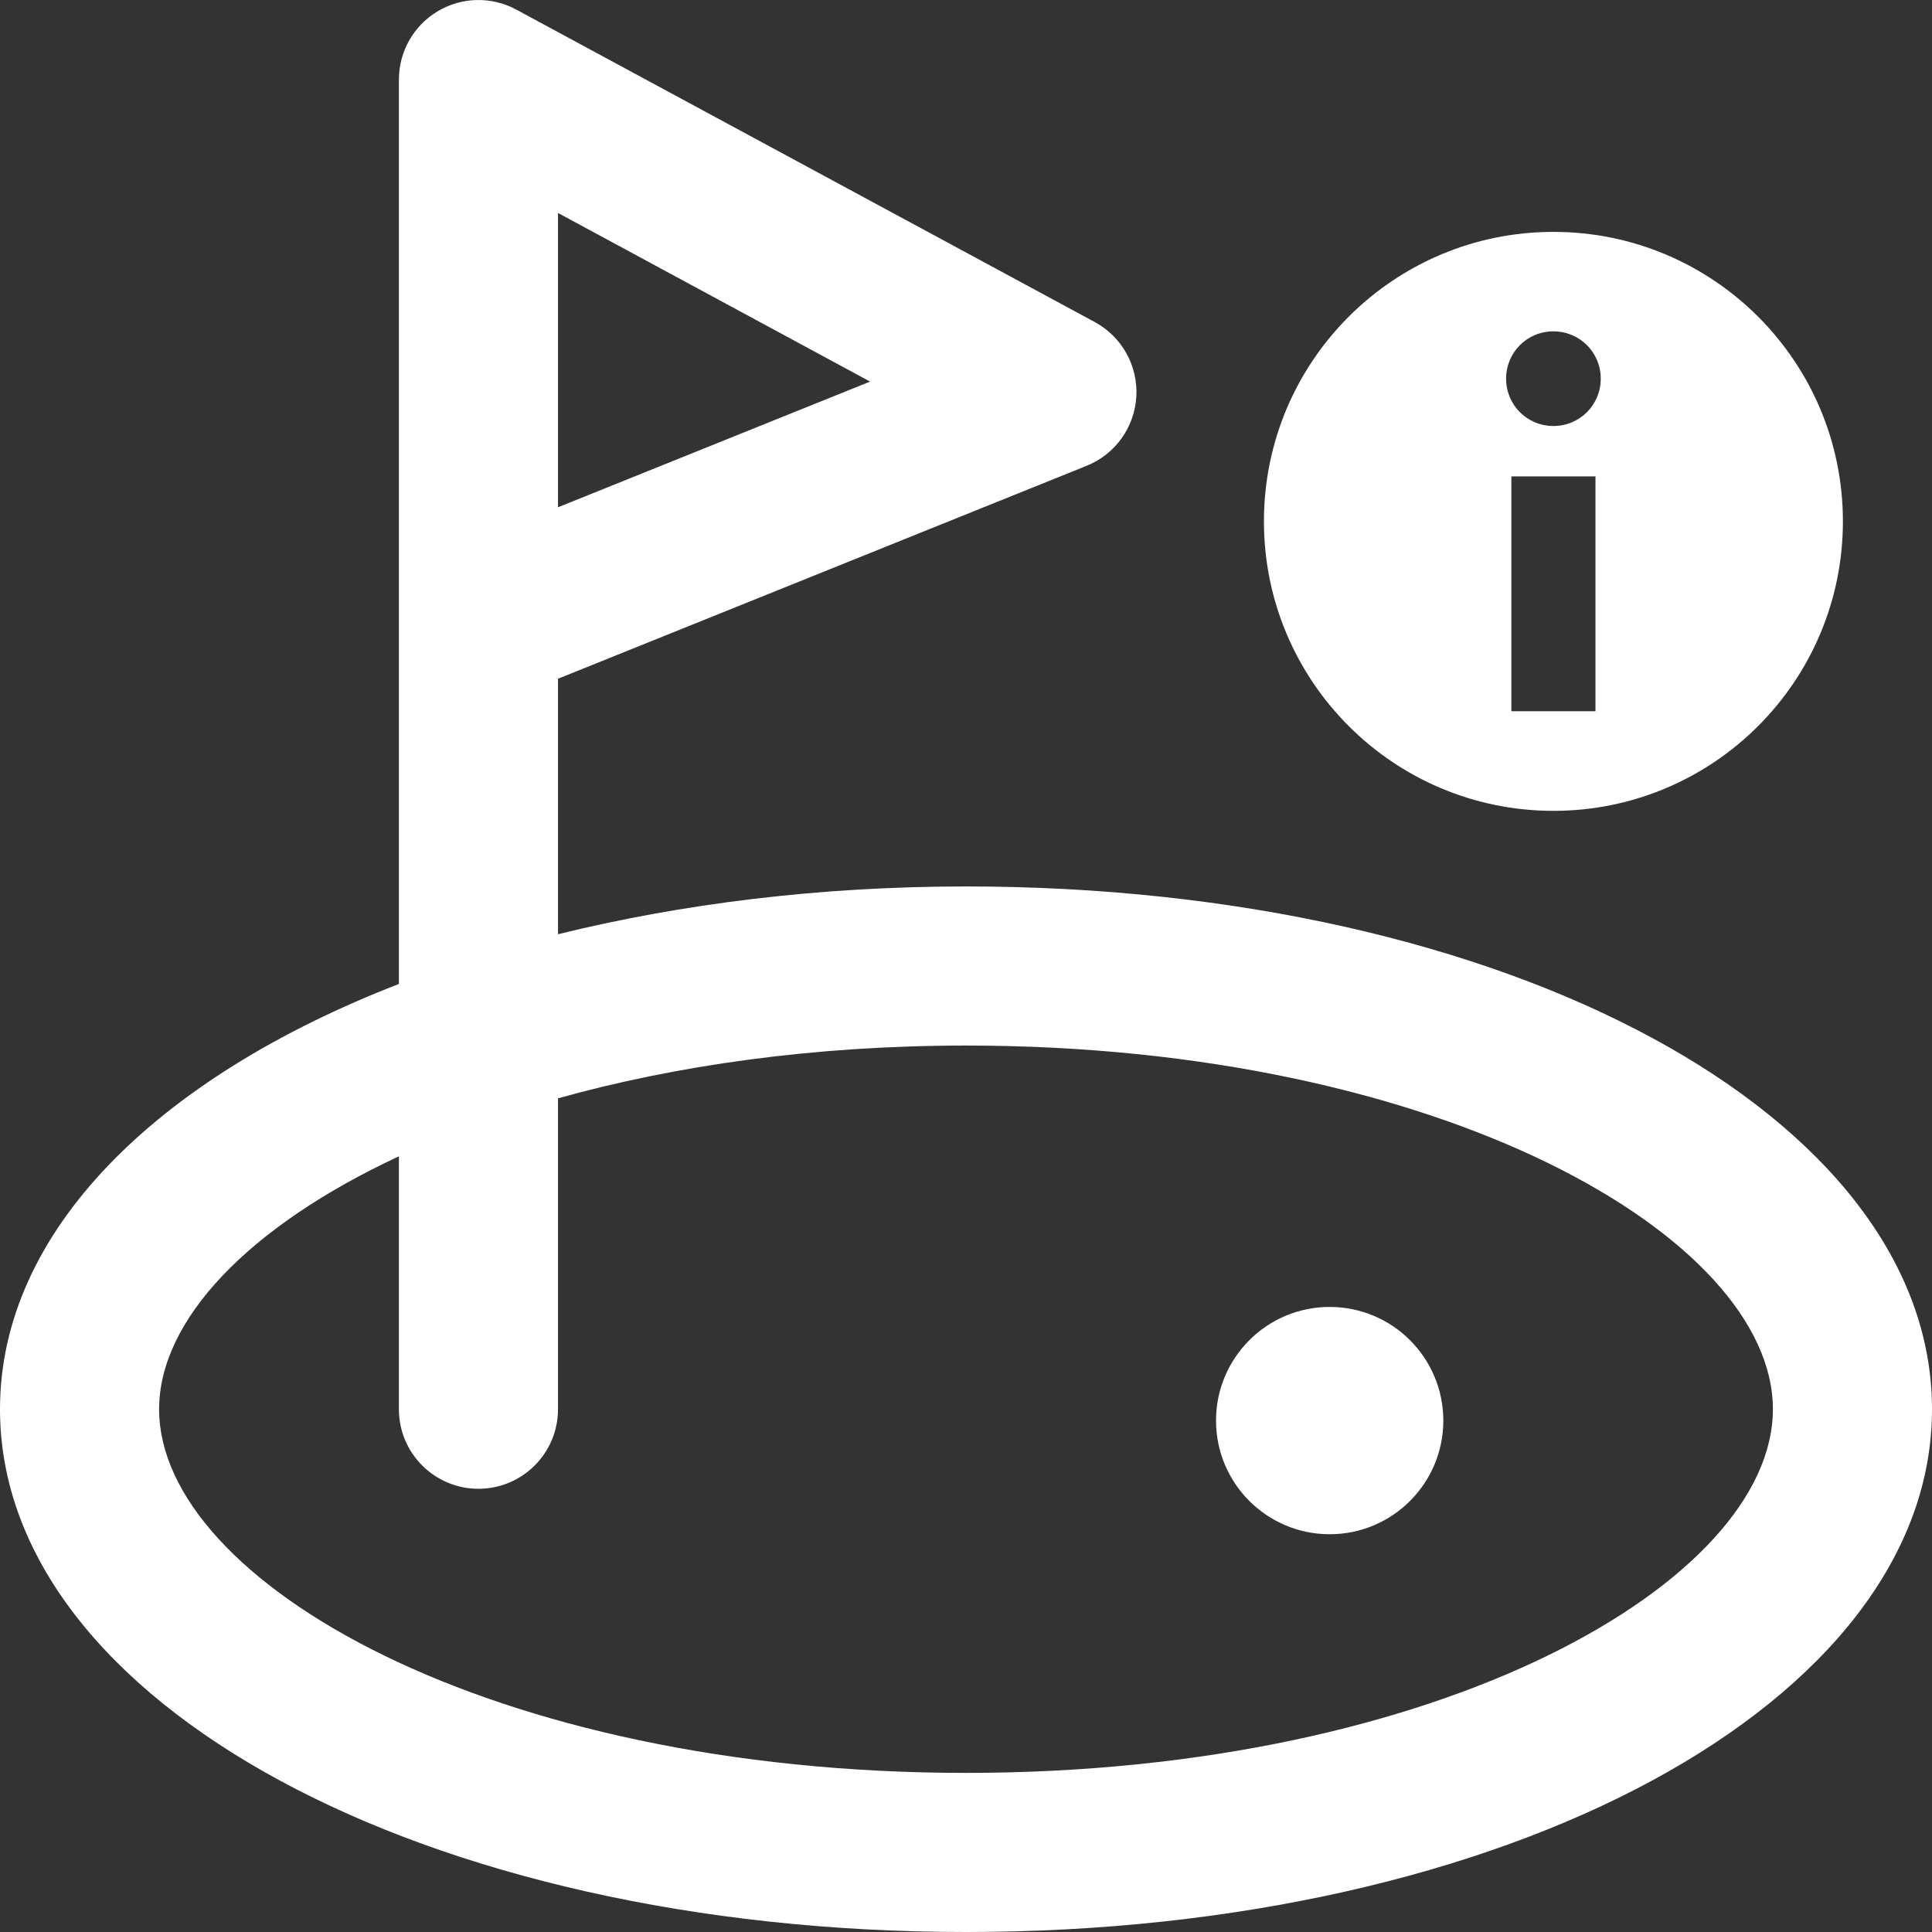 <?xml version="1.0" encoding="iso-8859-1"?>
<!-- Generator: Adobe Illustrator 29.3.1, SVG Export Plug-In . SVG Version: 9.03 Build 55982)  -->
<svg version="1.1" id="Layer_1" xmlns:xlink="http://www.w3.org/1999/xlink"
	 xmlns="http://www.w3.org/2000/svg" x="0px" y="0px" viewBox="0 0 42.5 42.5"
	 enable-background="new 0 0 42.5 42.5" xml:space="preserve">
<rect x="0" y="0" width="42.5" height="42.5" fill="#333333" stroke="none"/>
<g>
	<circle fill="#FFFFFF" cx="29.25" cy="31.25" r="2.5"/>
	<g>
		<path fill="#FFFFFF" d="M21.25,19.5c-3.23,0-6.259,0.382-8.975,1.051v-5.62l11.628-4.684c0.63-0.253,1.056-0.848,1.094-1.525
			s-0.318-1.315-0.915-1.638L11.357,0.211c-0.542-0.293-1.2-0.28-1.729,0.037C9.1,0.563,8.775,1.134,8.775,1.75v19.895
			C3.433,23.715,0,27.097,0,31c0,6.449,9.334,11.5,21.25,11.5S42.5,37.449,42.5,31S33.166,19.5,21.25,19.5z M12.275,4.685
			l6.865,3.709l-6.865,2.765V4.685z M21.25,39C10.79,39,3.5,34.784,3.5,31c0-1.954,1.955-4.018,5.275-5.563V31
			c0,0.966,0.783,1.75,1.75,1.75s1.75-0.784,1.75-1.75v-6.839C14.849,23.442,17.882,23,21.25,23C31.71,23,39,27.217,39,31
			S31.71,39,21.25,39z"/>
		<path fill="#FFFFFF" d="M34.172,5.101c-3.517,0-6.368,2.851-6.368,6.368s2.851,6.368,6.368,6.368c3.517,0,6.368-2.851,6.368-6.368
			C40.54,7.952,37.689,5.101,34.172,5.101z M35.097,15.646h-1.85v-5.166h1.85V15.646z M34.172,9.371
			c-0.579,0-1.041-0.462-1.041-1.041c0-0.578,0.462-1.041,1.041-1.041c0.578,0,1.041,0.462,1.041,1.041S34.75,9.371,34.172,9.371z"
			/>
	</g>
</g>
</svg>
